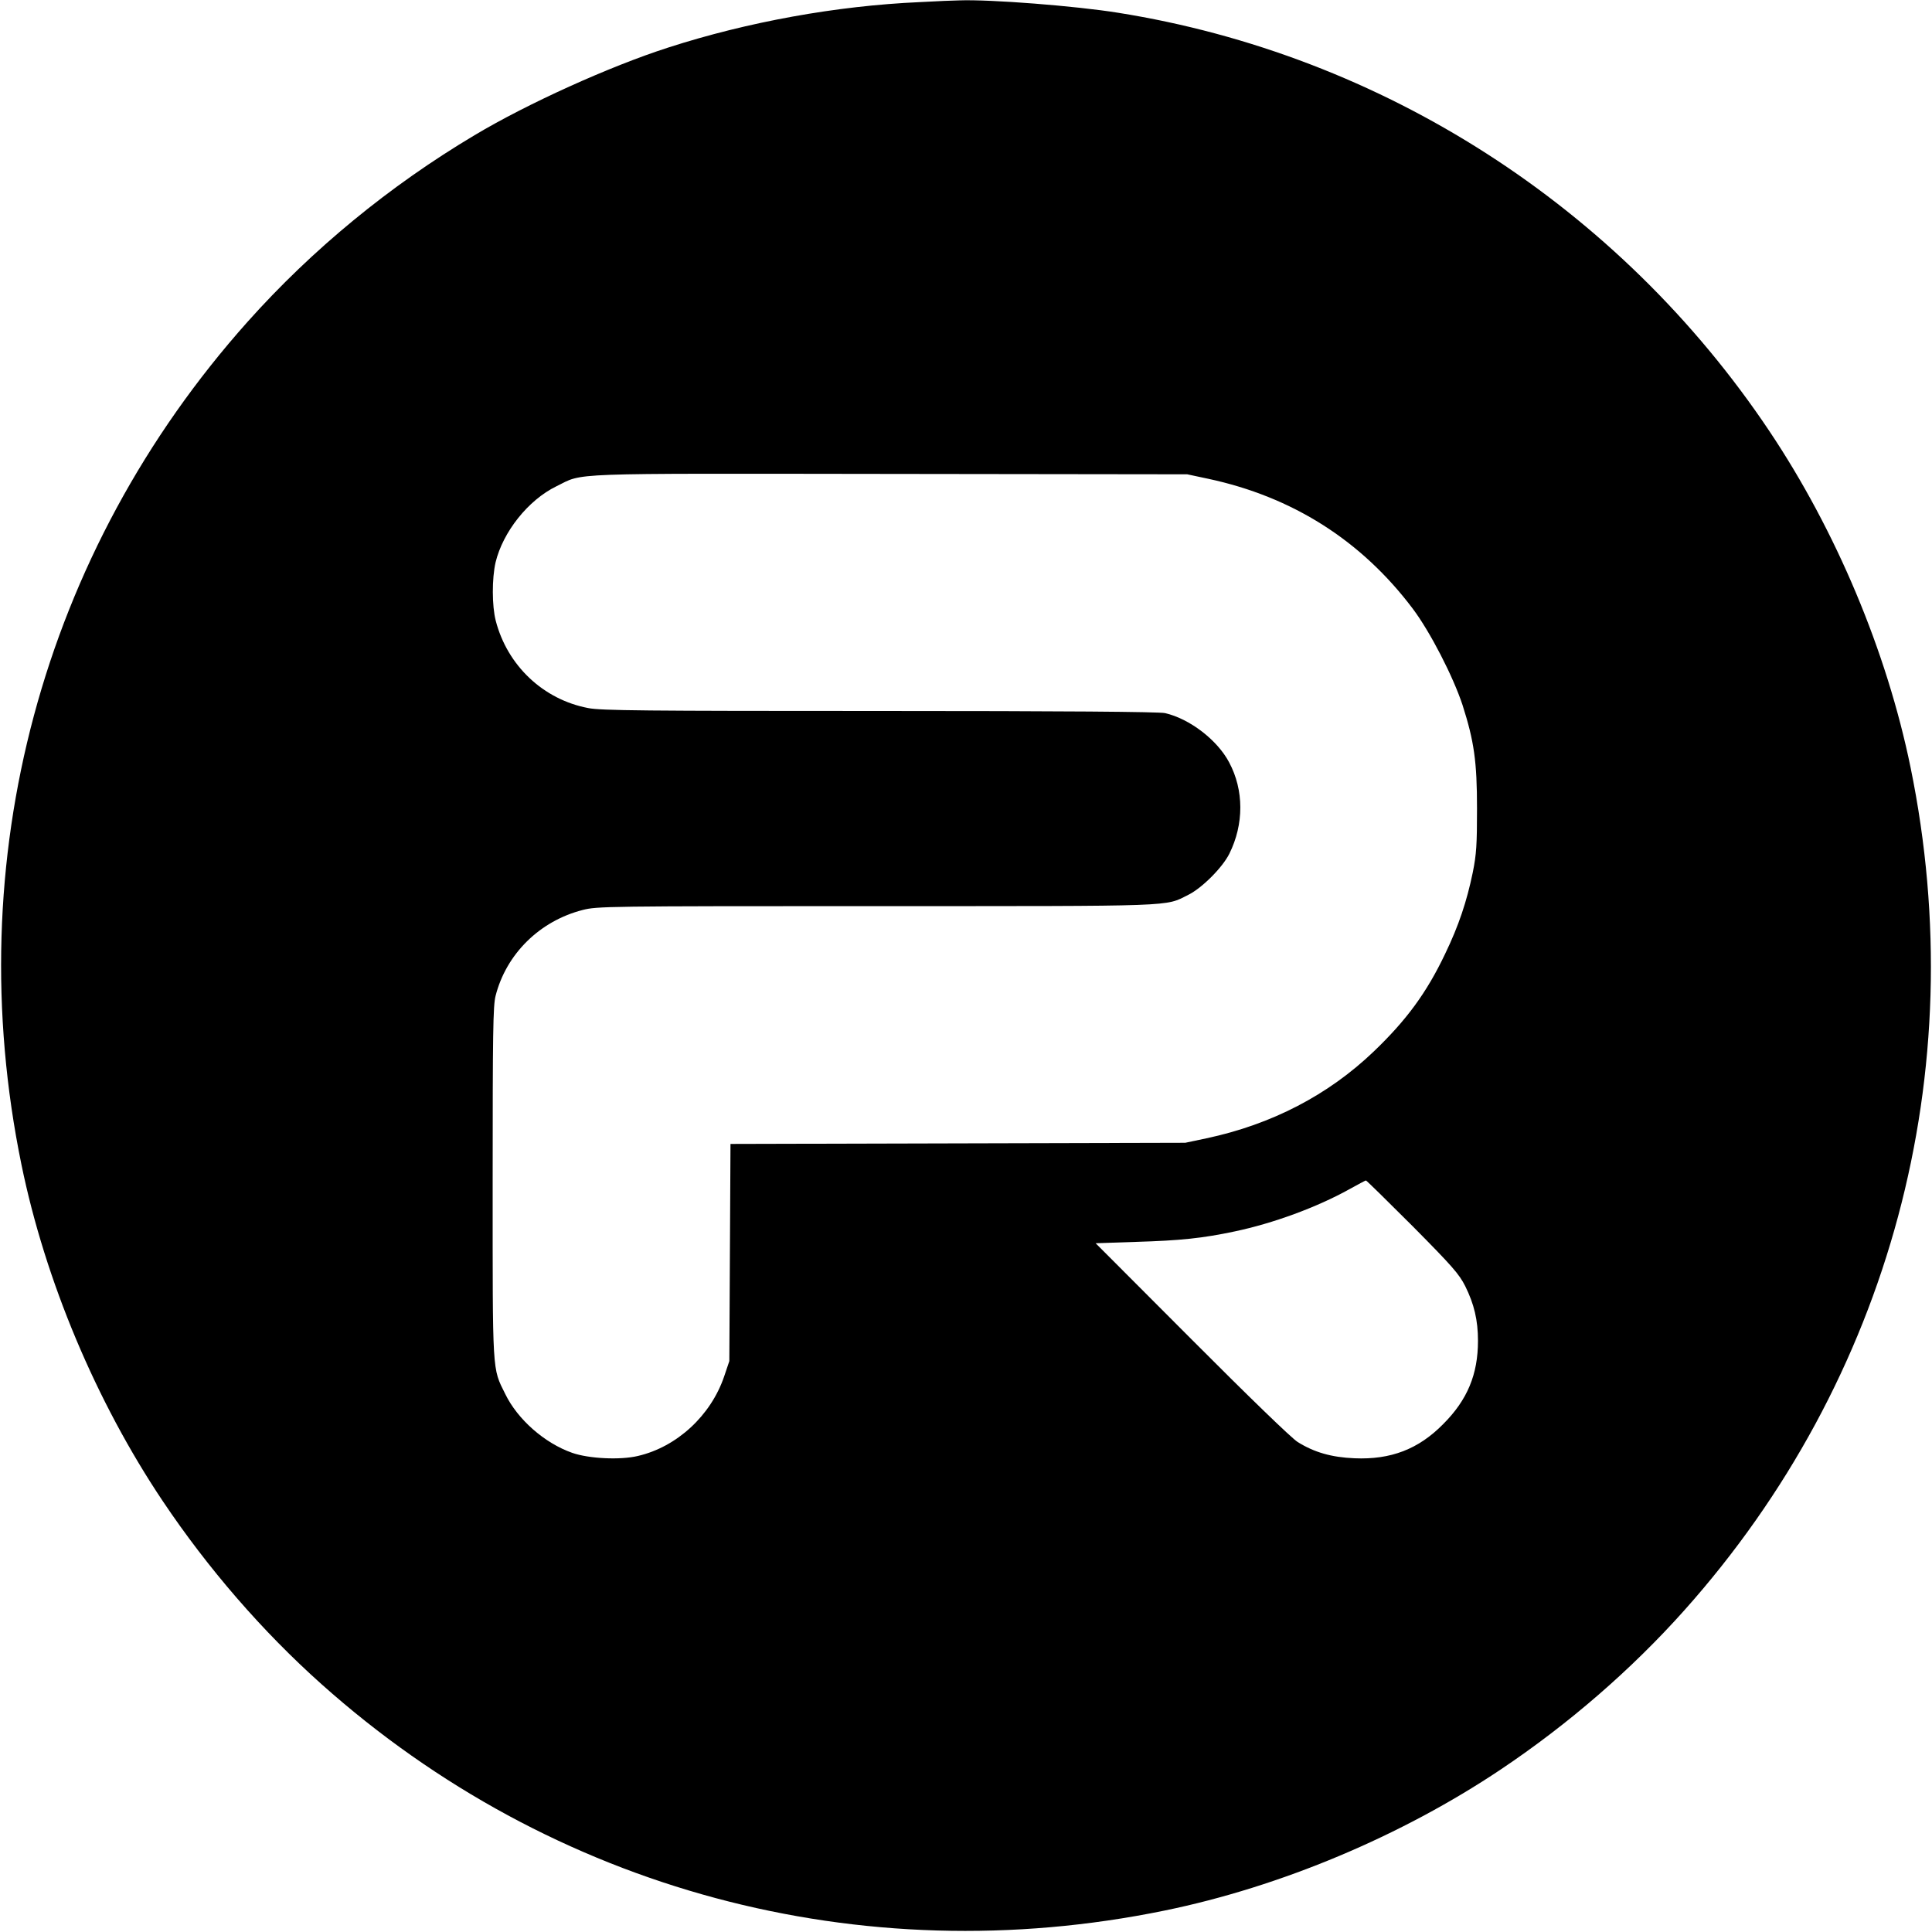 <svg height="1000pt" preserveAspectRatio="xMidYMid meet" viewBox="0 0 1000 1000" width="1000pt" xmlns="http://www.w3.org/2000/svg"><path d="m4759 9989c-428-19-888-102-1300-235-302-97-729-290-1003-454-440-262-840-591-1174-965-1066-1194-1494-2788-1171-4363 123-600 386-1226 731-1741 234-349 516-675 823-949 1194-1066 2788-1494 4363-1171 600 123 1226 386 1741 731 349 234 675 516 949 823 1066 1194 1494 2788 1171 4363-123 600-386 1226-731 1741-777 1161-2002 1947-3371 2165-217 35-662 70-822 64-22 0-115-4-206-9zm1494-2467c436-93 793-319 1059-672 91-121 209-351 258-499 60-188 75-292 75-536 0-188-3-236-22-331-31-150-73-276-143-421-96-202-201-344-369-505-236-226-529-378-867-450l-109-23-1177-3-1177-3-3-562-3-562-27-80c-69-202-244-364-446-411-92-22-254-14-340 16-143 50-283 173-347 305-68 137-65 94-65 1095 0 774 2 914 15 965 55 217 228 388 451 445 75 19 117 20 1518 20 1576 0 1493-3 1616 58 71 35 177 141 213 213 76 153 76 329-1 473-61 116-205 226-332 255-30 7-530 11-1477 11-1217 0-1443 2-1508 15-233 44-419 220-479 452-20 77-20 219-1 302 38 158 169 323 315 394 145 71 22 66 1725 64l1540-2zm1059-3869c206-208 240-247 272-310 46-93 66-176 66-283 0-174-55-306-180-431-128-130-271-185-459-177-120 5-209 31-294 84-31 19-255 236-549 531l-497 498 207 7c234 7 346 19 512 54 200 42 426 125 595 219 44 24 82 45 85 45s112-107 242-237z" transform="matrix(.1 0 0 -.1 0 1000)"/></svg>